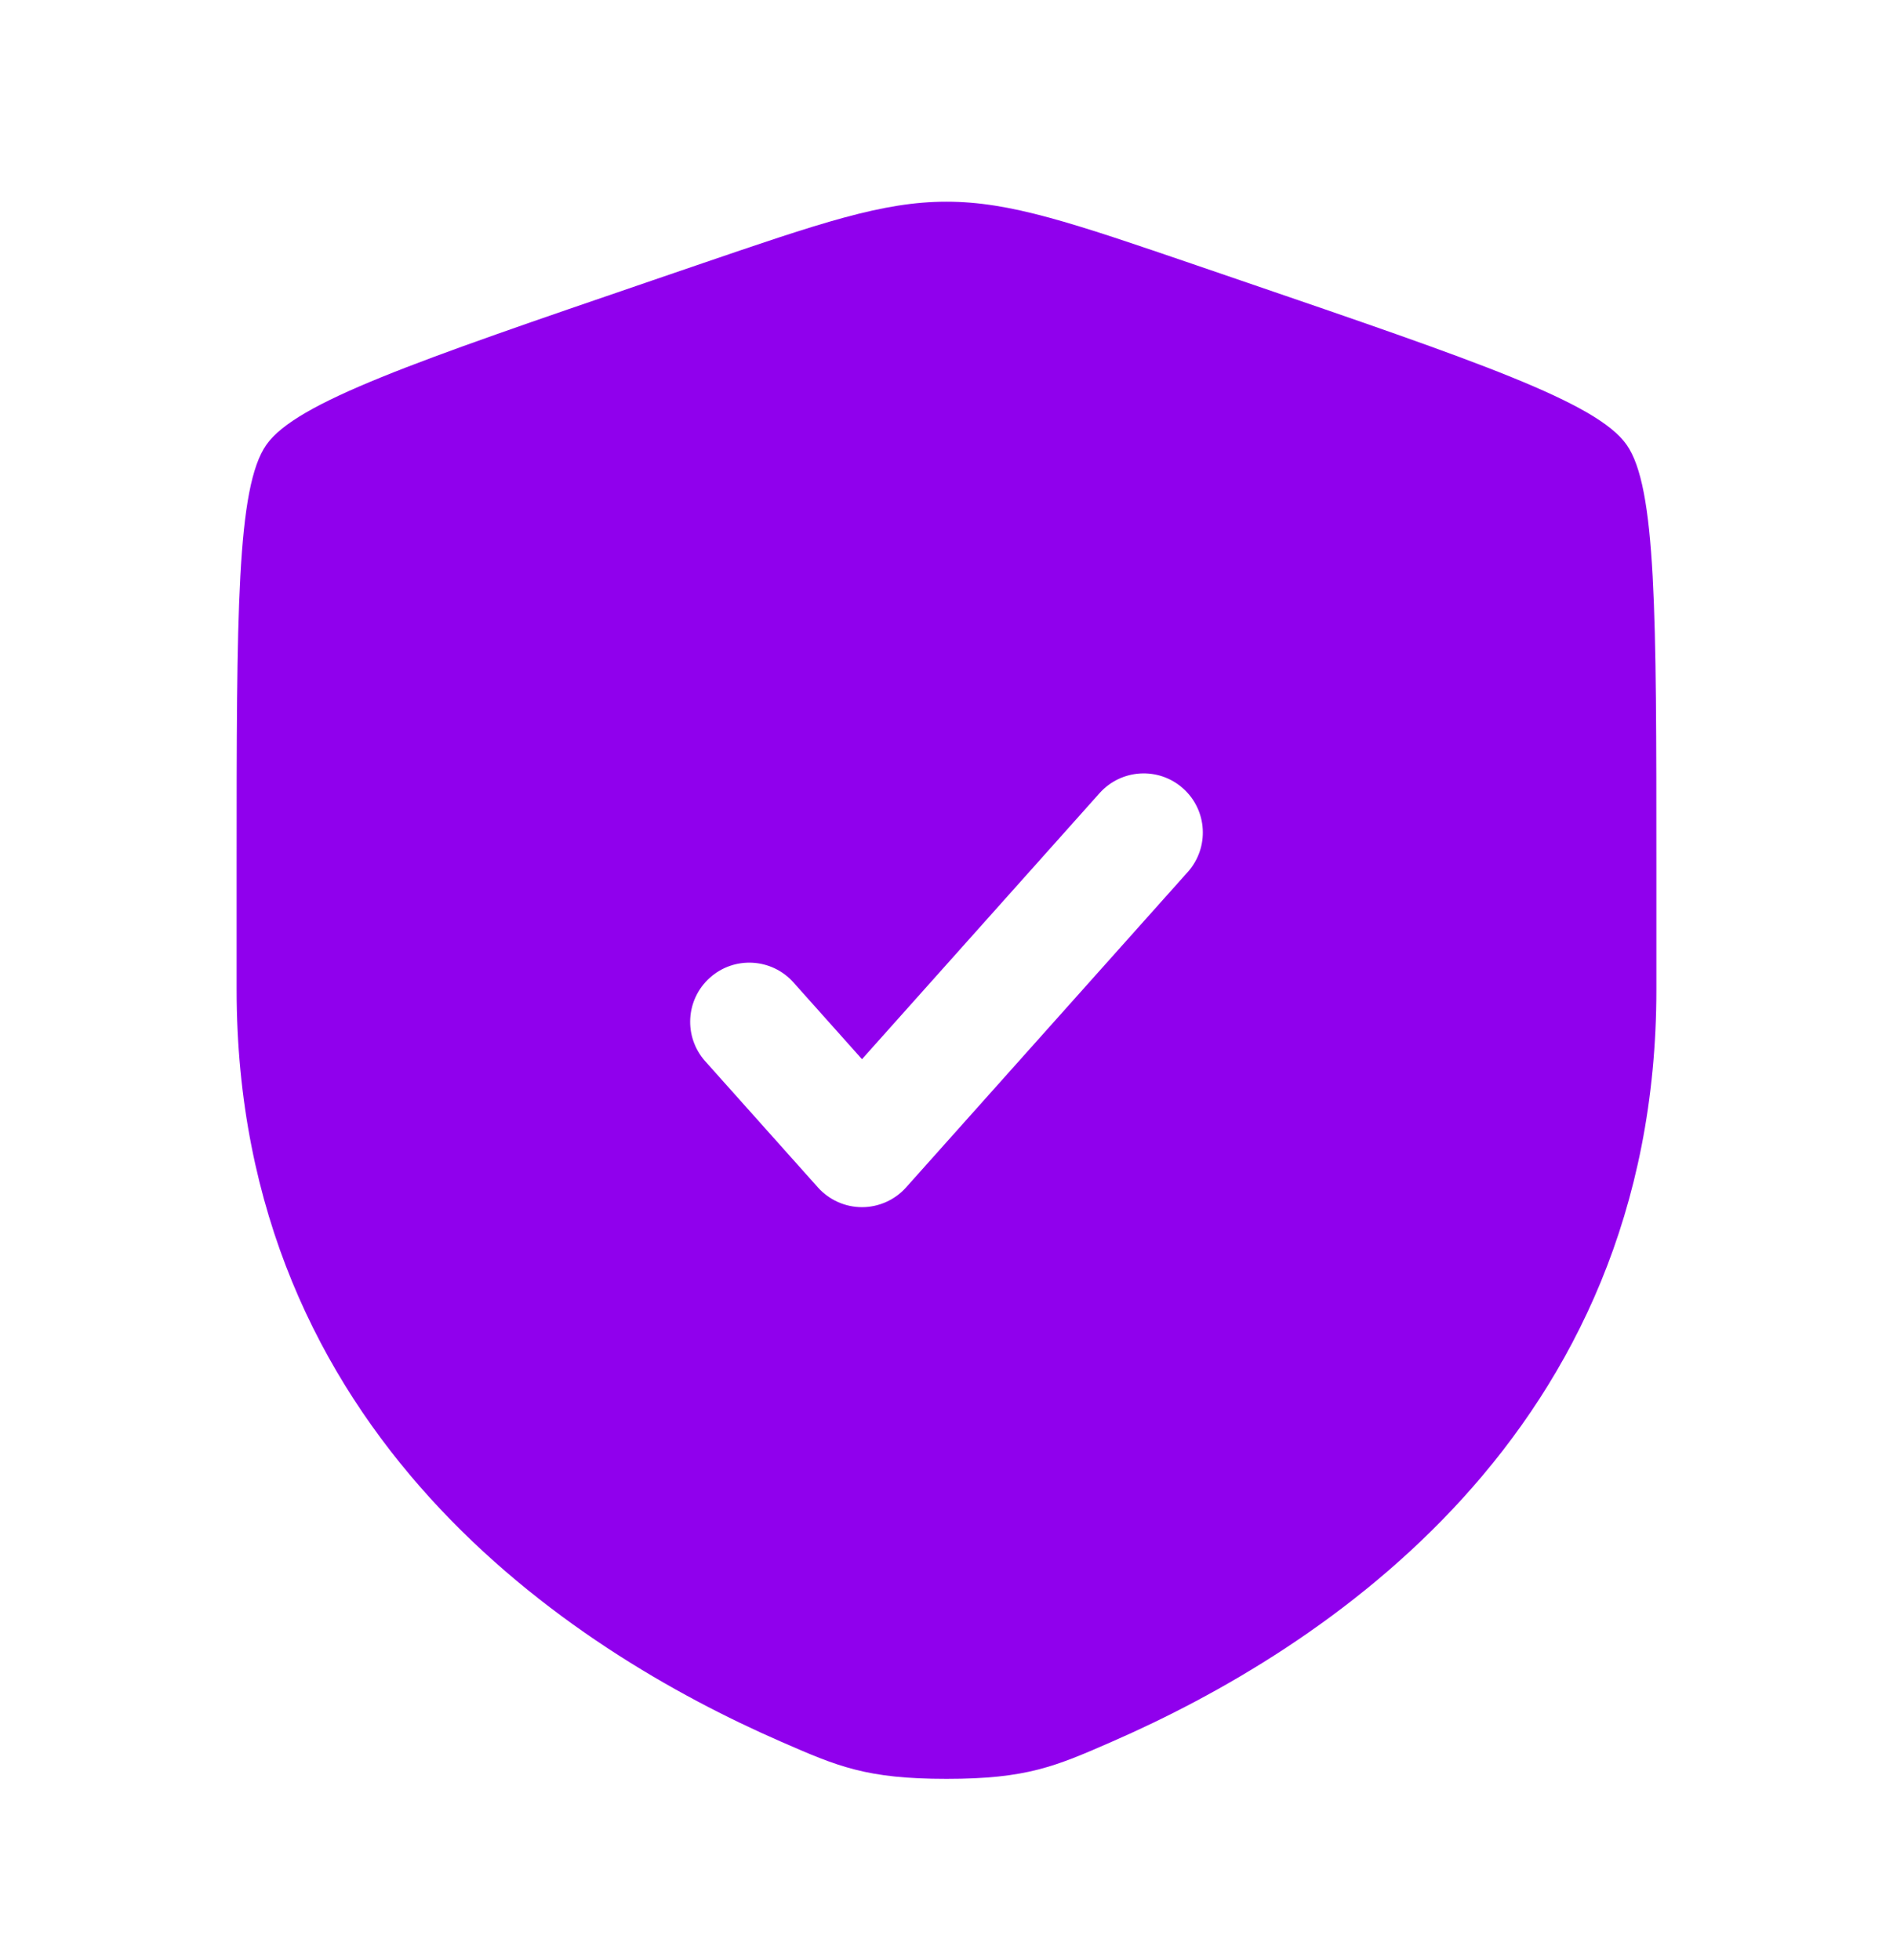 <svg width="28" height="29" viewBox="0 0 28 29" fill="none" xmlns="http://www.w3.org/2000/svg">
<path fill-rule="evenodd" clip-rule="evenodd" d="M3.94 6.58C3.5 7.207 3.5 9.073 3.5 12.803V14.64C3.5 21.218 8.445 24.41 11.548 25.765C12.39 26.133 12.811 26.317 14 26.317C15.189 26.317 15.61 26.133 16.452 25.765C19.555 24.41 24.5 21.218 24.5 14.64V12.803C24.5 9.073 24.5 7.207 24.06 6.58C23.619 5.952 21.865 5.352 18.358 4.151L17.689 3.922C15.861 3.297 14.947 2.984 14 2.984C13.053 2.984 12.139 3.297 10.311 3.922L9.642 4.151C6.135 5.352 4.381 5.952 3.94 6.58ZM17.569 12.9C17.891 12.539 17.86 11.986 17.499 11.664C17.139 11.342 16.586 11.374 16.264 11.734L12.75 15.67L11.736 14.534C11.414 14.174 10.861 14.142 10.501 14.464C10.14 14.786 10.109 15.339 10.431 15.7L12.097 17.566C12.263 17.752 12.501 17.859 12.75 17.859C12.999 17.859 13.237 17.752 13.403 17.566L17.569 12.9Z" fill="#9000ED"/>
</svg>
